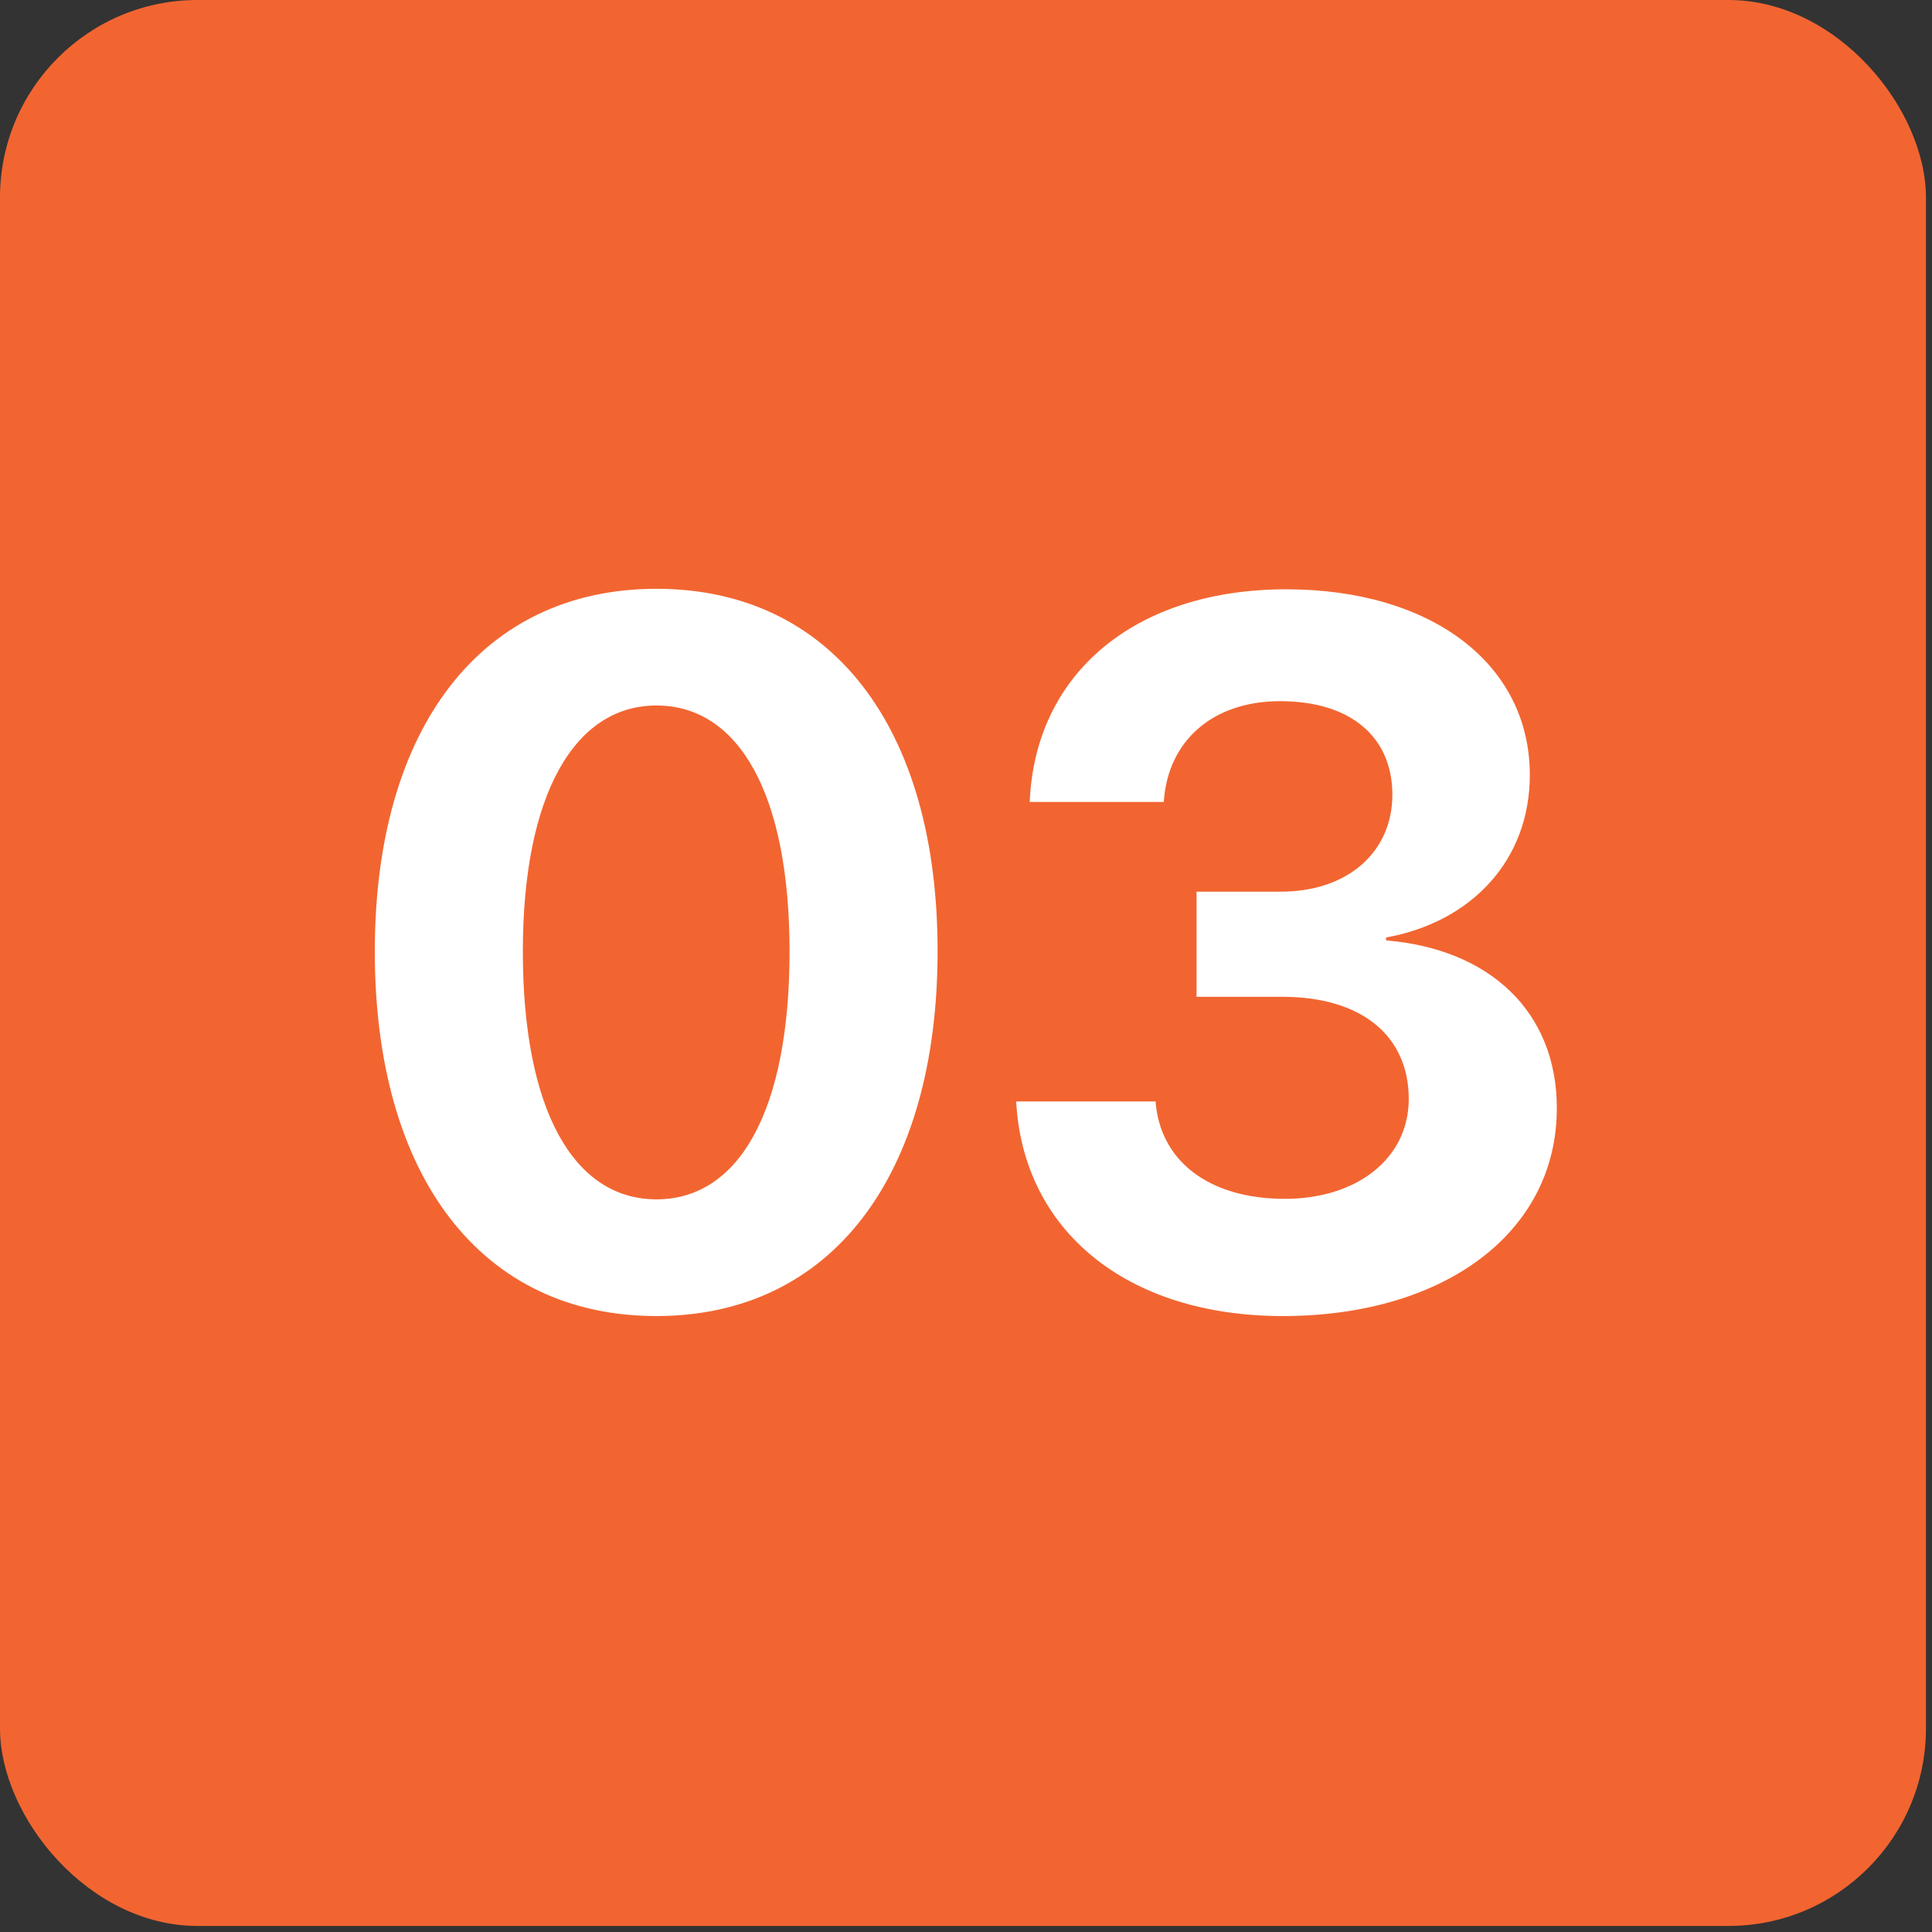 <svg width="54" height="54" viewBox="0 0 54 54" fill="none" xmlns="http://www.w3.org/2000/svg">
<rect x="0" y="0" width="54" height="54" fill="#333333" stroke="none"/>
<rect width="53.831" height="53.831" rx="5.521" fill="#F26531"/>
<path d="M18.348 36.784C13.455 36.784 10.476 32.888 10.476 26.593C10.476 20.312 13.482 16.457 18.348 16.457C23.214 16.457 26.206 20.299 26.206 26.58C26.206 32.861 23.241 36.784 18.348 36.784ZM18.348 33.522C20.666 33.522 22.068 31.028 22.068 26.593C22.068 22.199 20.653 19.719 18.348 19.719C16.056 19.719 14.614 22.213 14.614 26.593C14.614 31.015 16.029 33.522 18.348 33.522ZM33.444 27.861V24.922H35.803C37.664 24.922 38.917 23.817 38.917 22.213C38.917 20.636 37.798 19.598 35.776 19.598C33.889 19.598 32.636 20.716 32.528 22.415H28.781C28.929 18.816 31.733 16.471 35.952 16.471C39.995 16.471 42.759 18.546 42.759 21.66C42.759 24.046 41.128 25.771 38.742 26.203V26.284C41.64 26.526 43.514 28.278 43.514 30.974C43.514 34.465 40.346 36.784 35.857 36.784C31.463 36.784 28.592 34.371 28.403 30.786H32.299C32.42 32.43 33.768 33.508 35.911 33.508C37.947 33.508 39.375 32.363 39.375 30.718C39.375 28.939 38.041 27.861 35.844 27.861H33.444Z" fill="white"/>
</svg>
